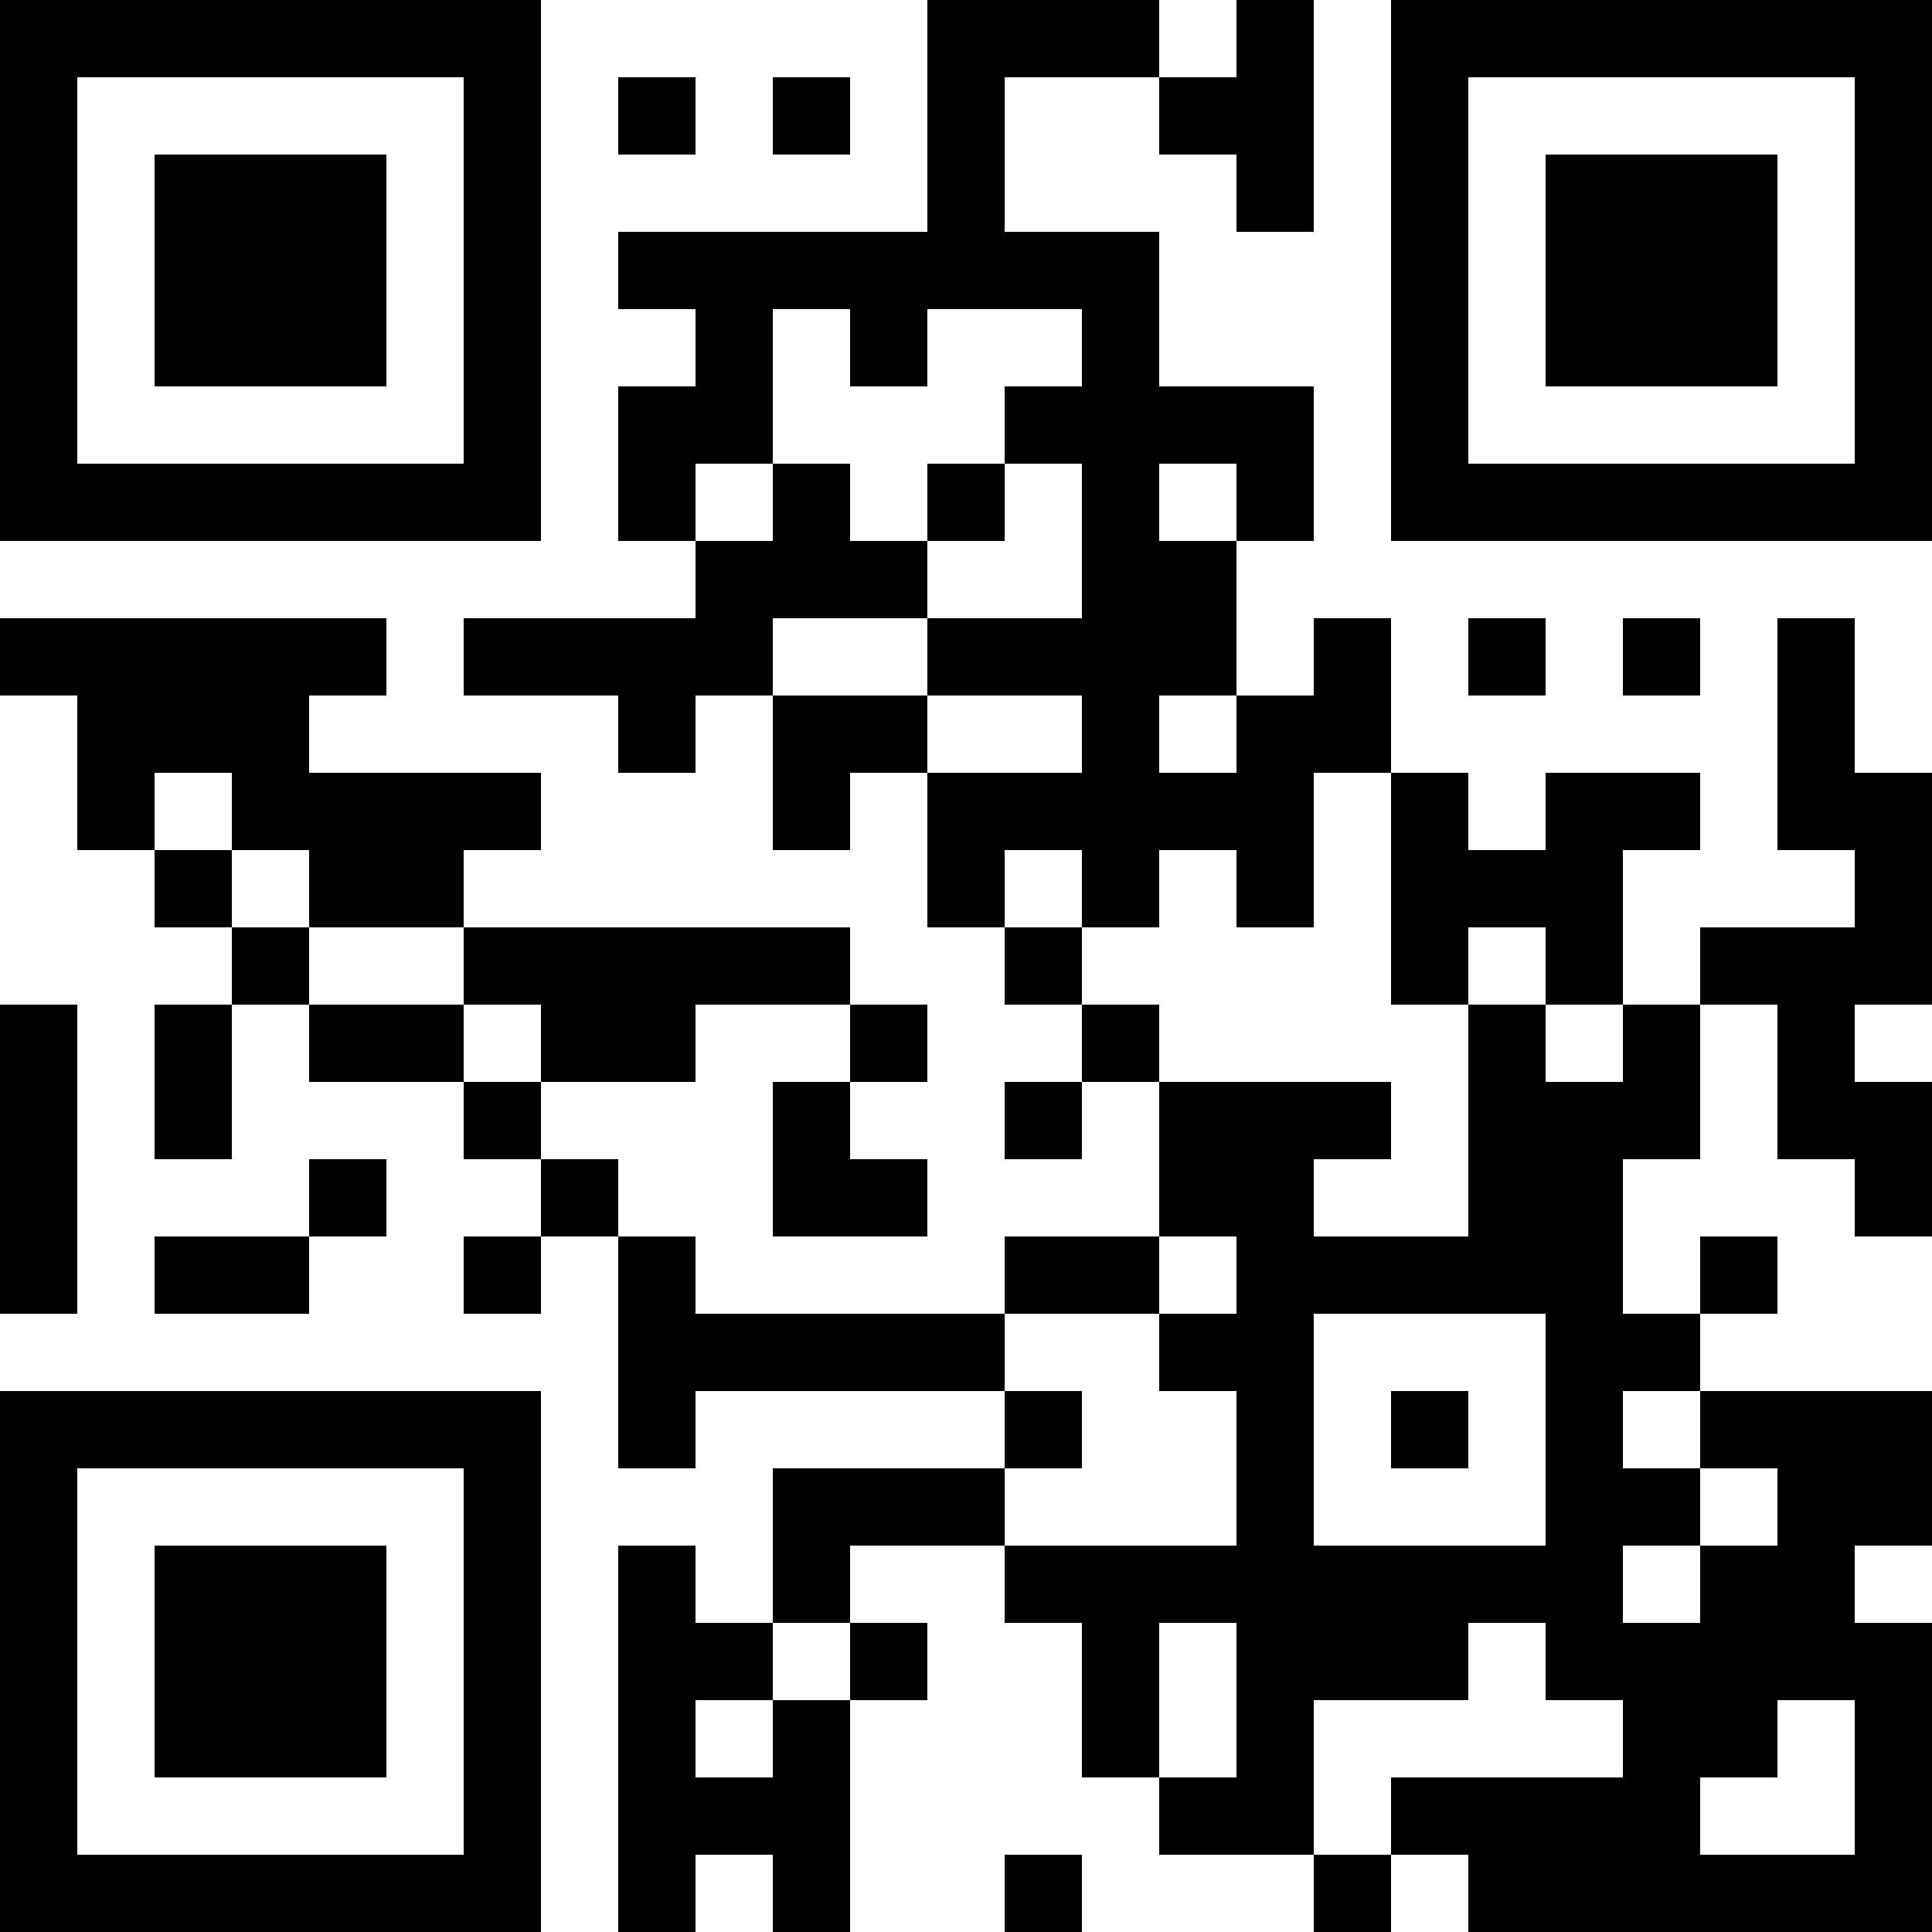 <?xml version="1.0" encoding="UTF-8"?>
<svg xmlns="http://www.w3.org/2000/svg" version="1.1" width="1000" height="1000" viewBox="0 0 1000 1000"><rect x="0" y="0" width="1000" height="1000" fill="#ffffff"/><g transform="scale(40)"><g transform="translate(0,0)"><path fill-rule="evenodd" d="M12 0L12 3L8 3L8 4L9 4L9 5L8 5L8 7L9 7L9 8L6 8L6 9L8 9L8 10L9 10L9 9L10 9L10 11L11 11L11 10L12 10L12 12L13 12L13 13L14 13L14 14L13 14L13 15L14 15L14 14L15 14L15 16L13 16L13 17L9 17L9 16L8 16L8 15L7 15L7 14L9 14L9 13L11 13L11 14L10 14L10 16L12 16L12 15L11 15L11 14L12 14L12 13L11 13L11 12L6 12L6 11L7 11L7 10L4 10L4 9L5 9L5 8L0 8L0 9L1 9L1 11L2 11L2 12L3 12L3 13L2 13L2 15L3 15L3 13L4 13L4 14L6 14L6 15L7 15L7 16L6 16L6 17L7 17L7 16L8 16L8 19L9 19L9 18L13 18L13 19L10 19L10 21L9 21L9 20L8 20L8 25L9 25L9 24L10 24L10 25L11 25L11 22L12 22L12 21L11 21L11 20L13 20L13 21L14 21L14 23L15 23L15 24L17 24L17 25L18 25L18 24L19 24L19 25L25 25L25 21L24 21L24 20L25 20L25 18L22 18L22 17L23 17L23 16L22 16L22 17L21 17L21 15L22 15L22 13L23 13L23 15L24 15L24 16L25 16L25 14L24 14L24 13L25 13L25 10L24 10L24 8L23 8L23 11L24 11L24 12L22 12L22 13L21 13L21 11L22 11L22 10L20 10L20 11L19 11L19 10L18 10L18 8L17 8L17 9L16 9L16 7L17 7L17 5L15 5L15 3L13 3L13 1L15 1L15 2L16 2L16 3L17 3L17 0L16 0L16 1L15 1L15 0ZM8 1L8 2L9 2L9 1ZM10 1L10 2L11 2L11 1ZM10 4L10 6L9 6L9 7L10 7L10 6L11 6L11 7L12 7L12 8L10 8L10 9L12 9L12 10L14 10L14 9L12 9L12 8L14 8L14 6L13 6L13 5L14 5L14 4L12 4L12 5L11 5L11 4ZM12 6L12 7L13 7L13 6ZM15 6L15 7L16 7L16 6ZM19 8L19 9L20 9L20 8ZM21 8L21 9L22 9L22 8ZM15 9L15 10L16 10L16 9ZM2 10L2 11L3 11L3 12L4 12L4 13L6 13L6 14L7 14L7 13L6 13L6 12L4 12L4 11L3 11L3 10ZM17 10L17 12L16 12L16 11L15 11L15 12L14 12L14 11L13 11L13 12L14 12L14 13L15 13L15 14L18 14L18 15L17 15L17 16L19 16L19 13L20 13L20 14L21 14L21 13L20 13L20 12L19 12L19 13L18 13L18 10ZM0 13L0 17L1 17L1 13ZM4 15L4 16L2 16L2 17L4 17L4 16L5 16L5 15ZM15 16L15 17L13 17L13 18L14 18L14 19L13 19L13 20L16 20L16 18L15 18L15 17L16 17L16 16ZM17 17L17 20L20 20L20 17ZM18 18L18 19L19 19L19 18ZM21 18L21 19L22 19L22 20L21 20L21 21L22 21L22 20L23 20L23 19L22 19L22 18ZM10 21L10 22L9 22L9 23L10 23L10 22L11 22L11 21ZM15 21L15 23L16 23L16 21ZM19 21L19 22L17 22L17 24L18 24L18 23L21 23L21 22L20 22L20 21ZM23 22L23 23L22 23L22 24L24 24L24 22ZM13 24L13 25L14 25L14 24ZM0 0L0 7L7 7L7 0ZM1 1L1 6L6 6L6 1ZM2 2L2 5L5 5L5 2ZM18 0L18 7L25 7L25 0ZM19 1L19 6L24 6L24 1ZM20 2L20 5L23 5L23 2ZM0 18L0 25L7 25L7 18ZM1 19L1 24L6 24L6 19ZM2 20L2 23L5 23L5 20Z" fill="#000000"/></g></g></svg>
